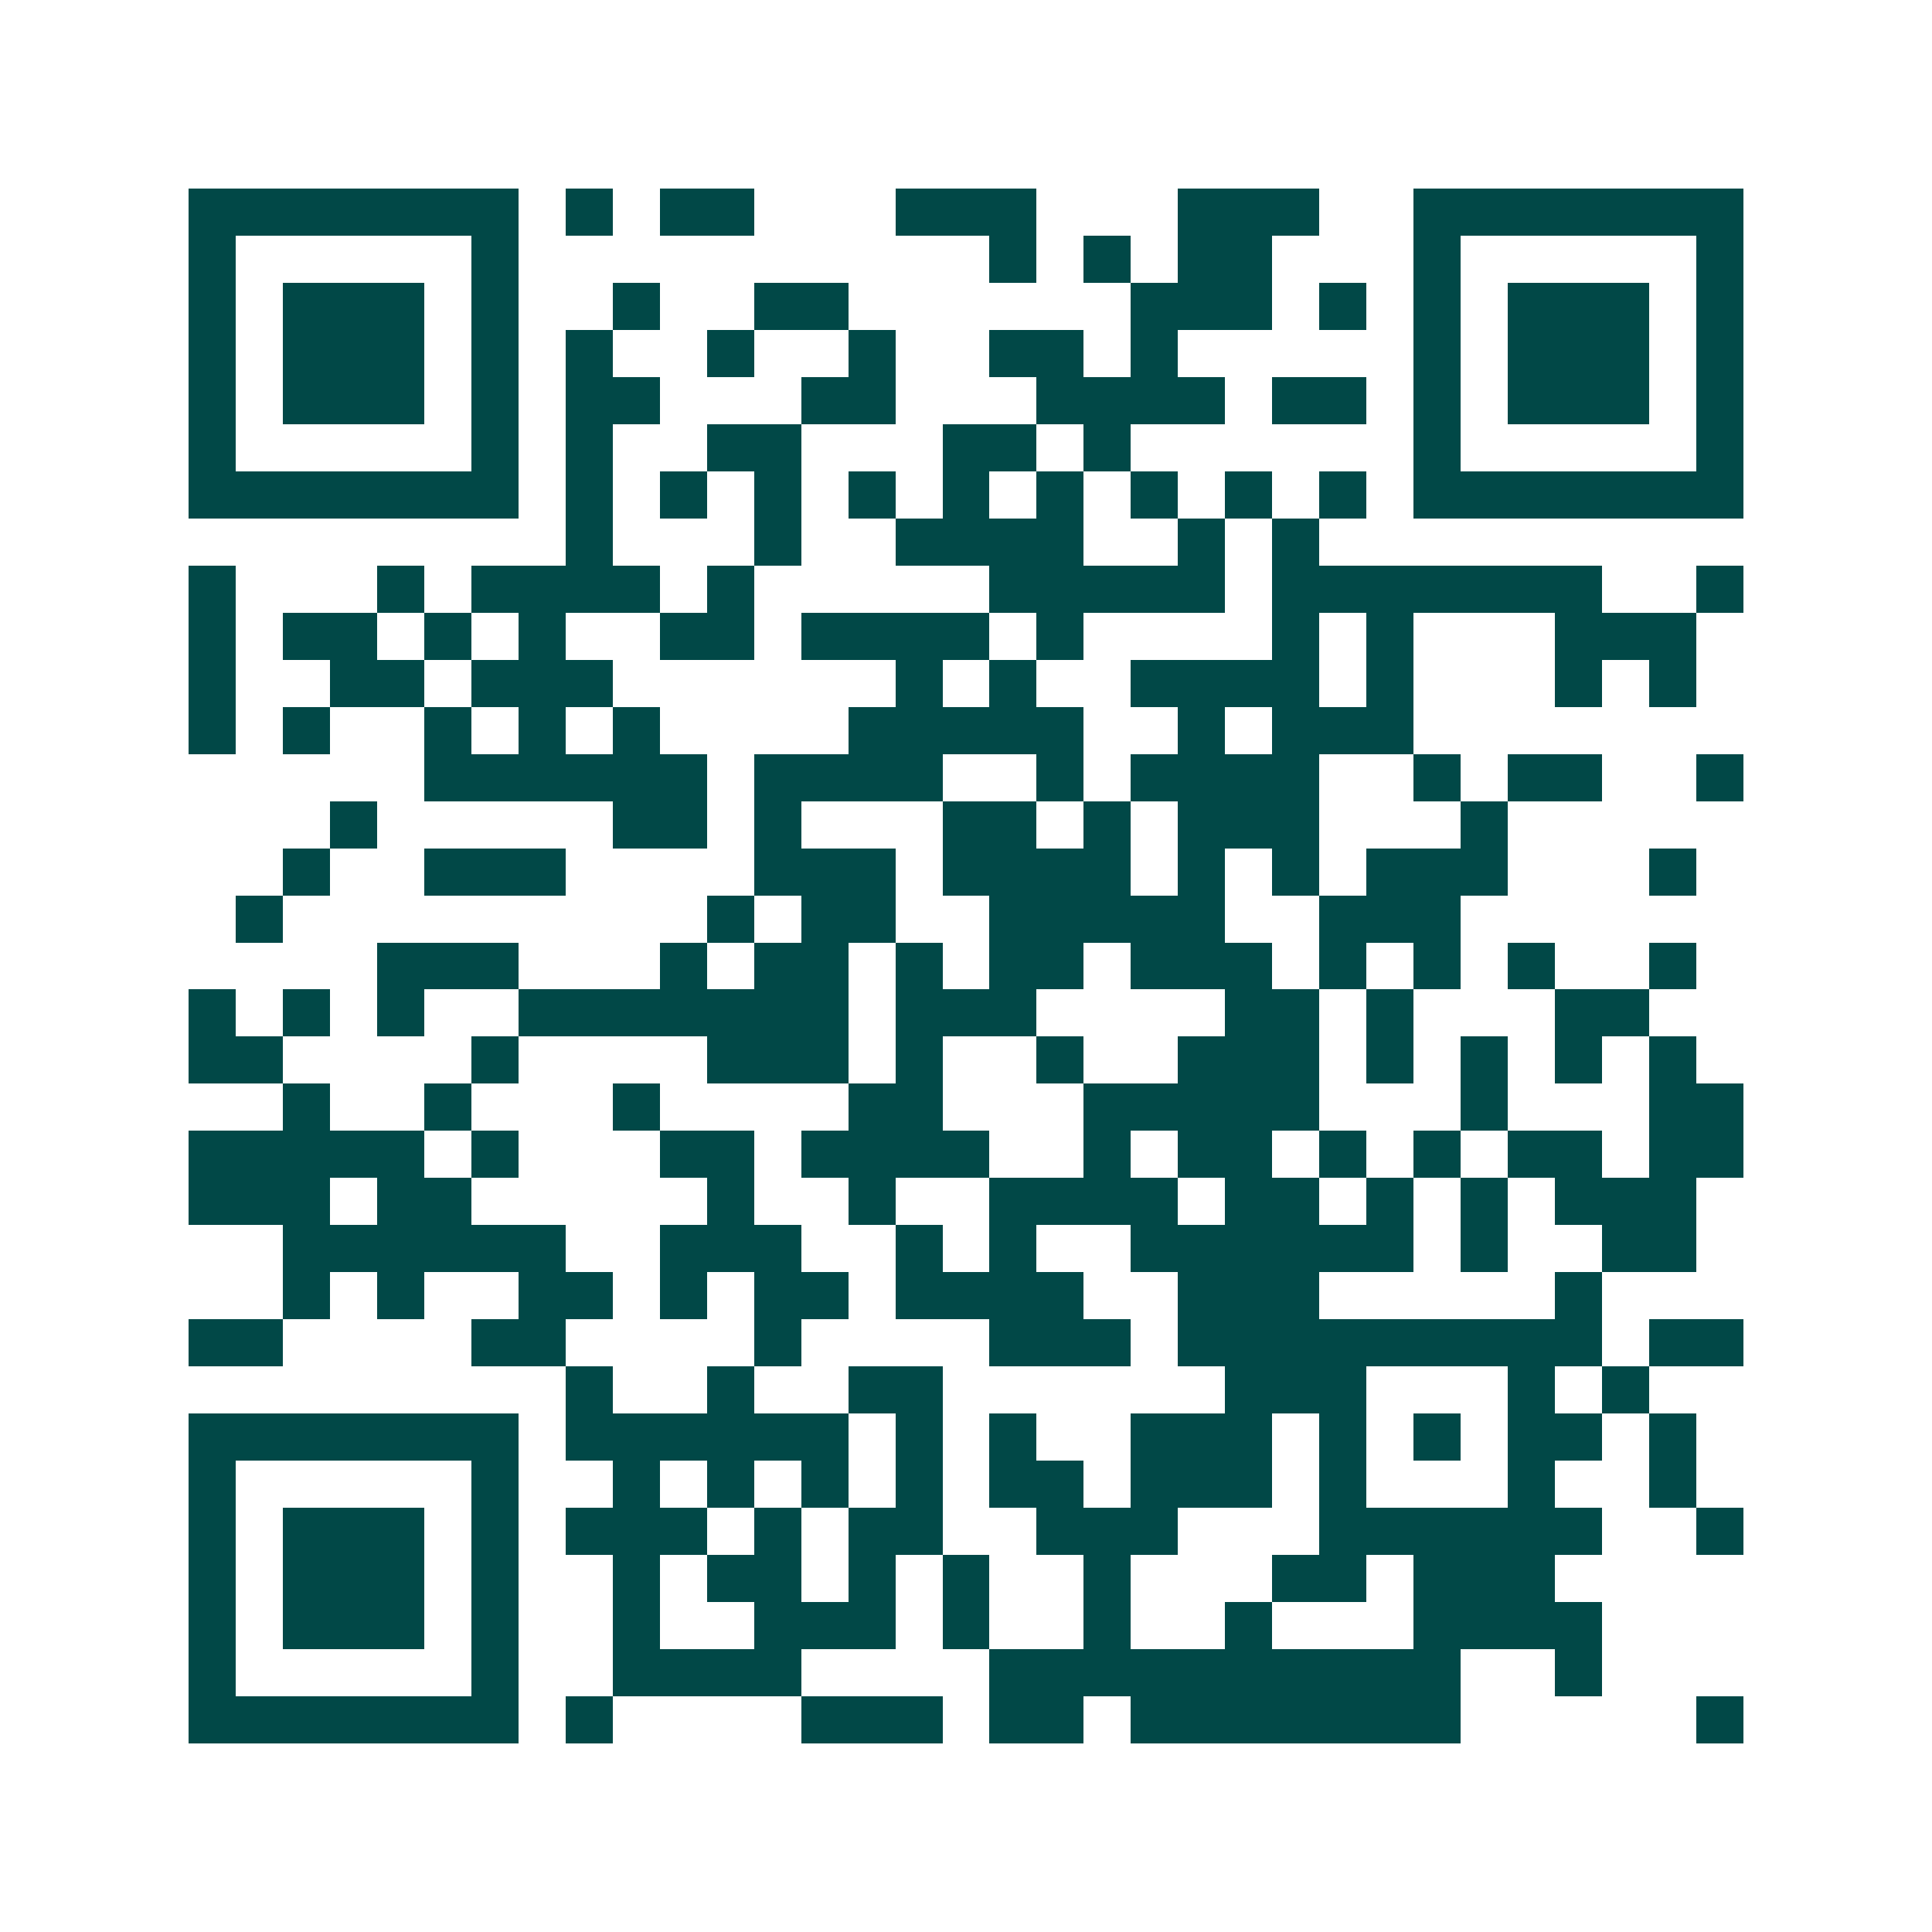<svg xmlns="http://www.w3.org/2000/svg" width="200" height="200" viewBox="0 0 41 41" shape-rendering="crispEdges"><path fill="#ffffff" d="M0 0h41v41H0z"/><path stroke="#014847" d="M4 4.5h7m1 0h1m1 0h2m3 0h3m3 0h3m2 0h7M4 5.5h1m5 0h1m10 0h1m1 0h1m1 0h2m3 0h1m5 0h1M4 6.5h1m1 0h3m1 0h1m2 0h1m2 0h2m6 0h3m1 0h1m1 0h1m1 0h3m1 0h1M4 7.5h1m1 0h3m1 0h1m1 0h1m2 0h1m2 0h1m2 0h2m1 0h1m5 0h1m1 0h3m1 0h1M4 8.5h1m1 0h3m1 0h1m1 0h2m3 0h2m3 0h4m1 0h2m1 0h1m1 0h3m1 0h1M4 9.5h1m5 0h1m1 0h1m2 0h2m3 0h2m1 0h1m6 0h1m5 0h1M4 10.5h7m1 0h1m1 0h1m1 0h1m1 0h1m1 0h1m1 0h1m1 0h1m1 0h1m1 0h1m1 0h7M12 11.5h1m3 0h1m2 0h4m2 0h1m1 0h1M4 12.5h1m3 0h1m1 0h4m1 0h1m5 0h5m1 0h7m2 0h1M4 13.5h1m1 0h2m1 0h1m1 0h1m2 0h2m1 0h4m1 0h1m4 0h1m1 0h1m3 0h3M4 14.5h1m2 0h2m1 0h3m6 0h1m1 0h1m2 0h4m1 0h1m3 0h1m1 0h1M4 15.5h1m1 0h1m2 0h1m1 0h1m1 0h1m4 0h5m2 0h1m1 0h3M9 16.5h6m1 0h4m2 0h1m1 0h4m2 0h1m1 0h2m2 0h1M7 17.5h1m5 0h2m1 0h1m3 0h2m1 0h1m1 0h3m3 0h1M6 18.5h1m2 0h3m4 0h3m1 0h4m1 0h1m1 0h1m1 0h3m3 0h1M5 19.5h1m9 0h1m1 0h2m2 0h5m2 0h3M8 20.5h3m3 0h1m1 0h2m1 0h1m1 0h2m1 0h3m1 0h1m1 0h1m1 0h1m2 0h1M4 21.5h1m1 0h1m1 0h1m2 0h7m1 0h3m4 0h2m1 0h1m3 0h2M4 22.5h2m4 0h1m4 0h3m1 0h1m2 0h1m2 0h3m1 0h1m1 0h1m1 0h1m1 0h1M6 23.5h1m2 0h1m3 0h1m4 0h2m3 0h5m3 0h1m3 0h2M4 24.5h5m1 0h1m3 0h2m1 0h4m2 0h1m1 0h2m1 0h1m1 0h1m1 0h2m1 0h2M4 25.5h3m1 0h2m5 0h1m2 0h1m2 0h4m1 0h2m1 0h1m1 0h1m1 0h3M6 26.5h6m2 0h3m2 0h1m1 0h1m2 0h6m1 0h1m2 0h2M6 27.5h1m1 0h1m2 0h2m1 0h1m1 0h2m1 0h4m2 0h3m5 0h1M4 28.5h2m4 0h2m4 0h1m4 0h3m1 0h9m1 0h2M12 29.5h1m2 0h1m2 0h2m6 0h3m3 0h1m1 0h1M4 30.5h7m1 0h6m1 0h1m1 0h1m2 0h3m1 0h1m1 0h1m1 0h2m1 0h1M4 31.5h1m5 0h1m2 0h1m1 0h1m1 0h1m1 0h1m1 0h2m1 0h3m1 0h1m3 0h1m2 0h1M4 32.5h1m1 0h3m1 0h1m1 0h3m1 0h1m1 0h2m2 0h3m3 0h6m2 0h1M4 33.5h1m1 0h3m1 0h1m2 0h1m1 0h2m1 0h1m1 0h1m2 0h1m3 0h2m1 0h3M4 34.5h1m1 0h3m1 0h1m2 0h1m2 0h3m1 0h1m2 0h1m2 0h1m3 0h4M4 35.5h1m5 0h1m2 0h4m4 0h10m2 0h1M4 36.5h7m1 0h1m4 0h3m1 0h2m1 0h7m5 0h1"/></svg>
